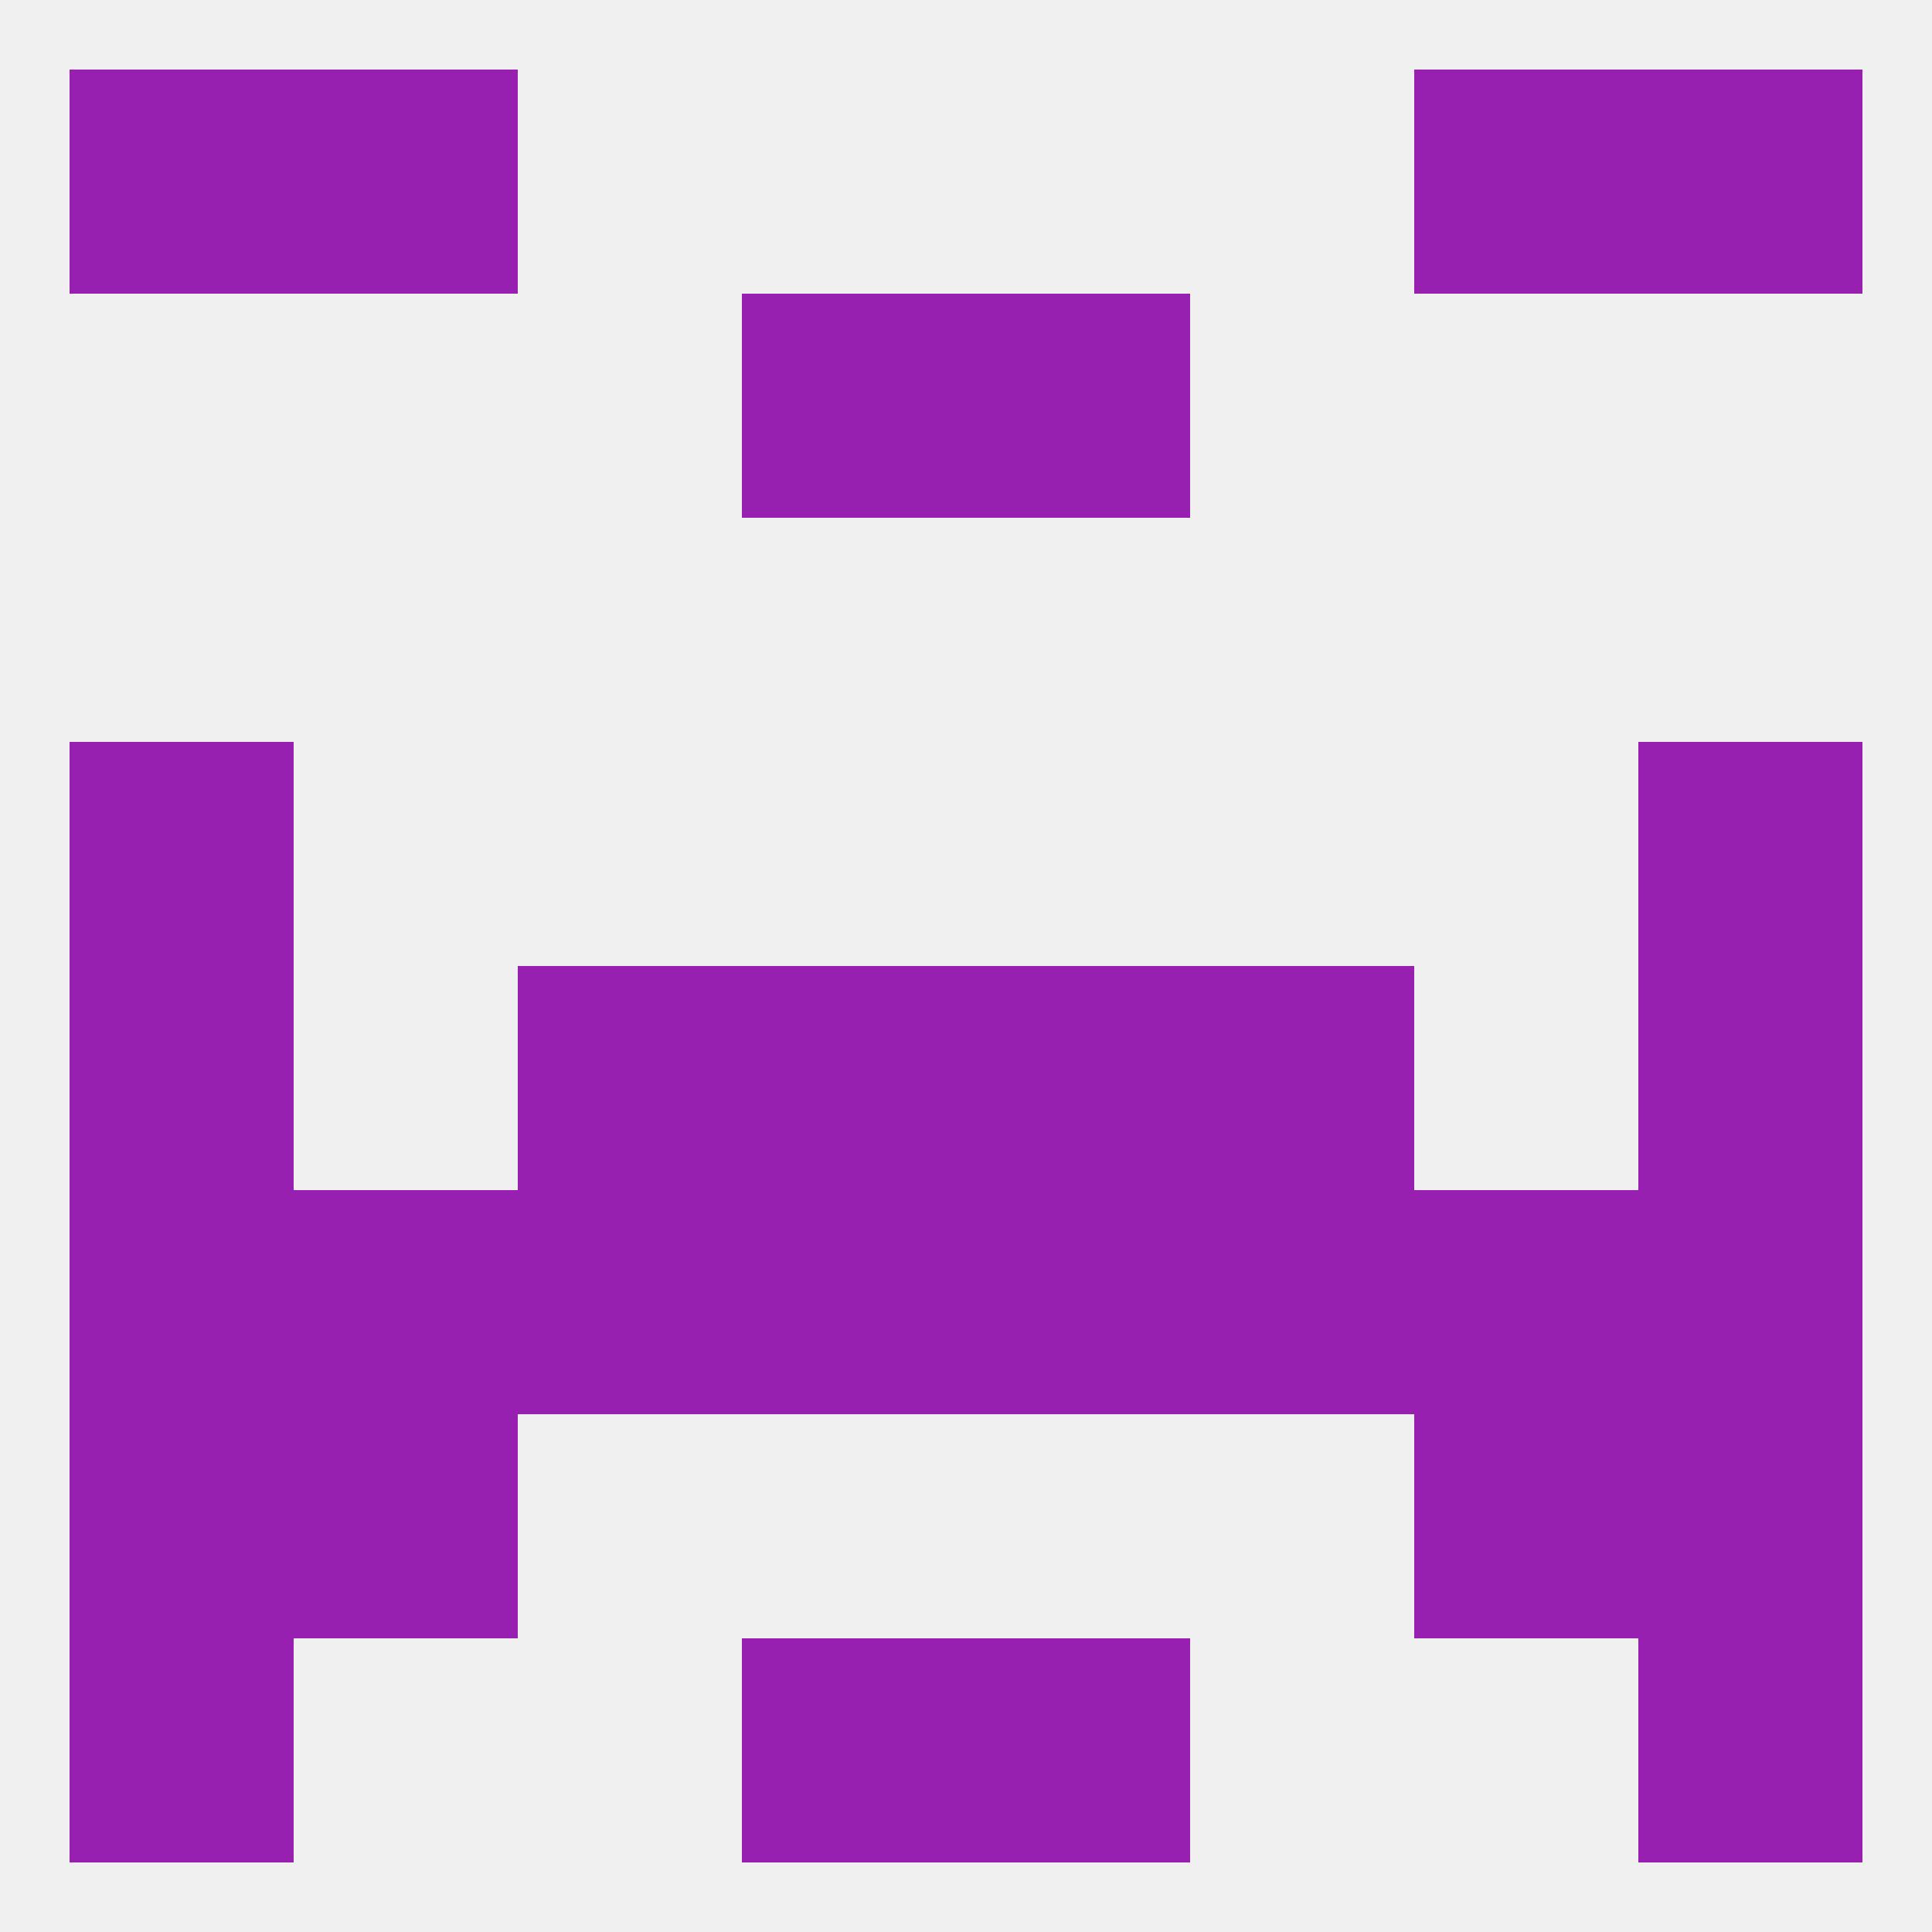 
<!--   <?xml version="1.0"?> -->
<svg version="1.1" baseprofile="full" xmlns="http://www.w3.org/2000/svg" xmlns:xlink="http://www.w3.org/1999/xlink" xmlns:ev="http://www.w3.org/2001/xml-events" width="250" height="250" viewBox="0 0 250 250" >
	<rect width="100%" height="100%" fill="rgba(240,240,240,255)"/>

	<rect x="183" y="183" width="29" height="29" fill="rgba(152,32,176,255)"/>
	<rect x="9" y="183" width="29" height="29" fill="rgba(152,32,176,255)"/>
	<rect x="212" y="183" width="29" height="29" fill="rgba(152,32,176,255)"/>
	<rect x="38" y="183" width="29" height="29" fill="rgba(152,32,176,255)"/>
	<rect x="67" y="125" width="29" height="29" fill="rgba(152,32,176,255)"/>
	<rect x="154" y="125" width="29" height="29" fill="rgba(152,32,176,255)"/>
	<rect x="96" y="125" width="29" height="29" fill="rgba(152,32,176,255)"/>
	<rect x="125" y="125" width="29" height="29" fill="rgba(152,32,176,255)"/>
	<rect x="9" y="125" width="29" height="29" fill="rgba(152,32,176,255)"/>
	<rect x="212" y="125" width="29" height="29" fill="rgba(152,32,176,255)"/>
	<rect x="212" y="96" width="29" height="29" fill="rgba(152,32,176,255)"/>
	<rect x="9" y="96" width="29" height="29" fill="rgba(152,32,176,255)"/>
	<rect x="9" y="212" width="29" height="29" fill="rgba(152,32,176,255)"/>
	<rect x="212" y="212" width="29" height="29" fill="rgba(152,32,176,255)"/>
	<rect x="96" y="212" width="29" height="29" fill="rgba(152,32,176,255)"/>
	<rect x="125" y="212" width="29" height="29" fill="rgba(152,32,176,255)"/>
	<rect x="96" y="38" width="29" height="29" fill="rgba(152,32,176,255)"/>
	<rect x="125" y="38" width="29" height="29" fill="rgba(152,32,176,255)"/>
	<rect x="9" y="9" width="29" height="29" fill="rgba(152,32,176,255)"/>
	<rect x="212" y="9" width="29" height="29" fill="rgba(152,32,176,255)"/>
	<rect x="38" y="9" width="29" height="29" fill="rgba(152,32,176,255)"/>
	<rect x="183" y="9" width="29" height="29" fill="rgba(152,32,176,255)"/>
	<rect x="154" y="154" width="29" height="29" fill="rgba(152,32,176,255)"/>
	<rect x="212" y="154" width="29" height="29" fill="rgba(152,32,176,255)"/>
	<rect x="38" y="154" width="29" height="29" fill="rgba(152,32,176,255)"/>
	<rect x="183" y="154" width="29" height="29" fill="rgba(152,32,176,255)"/>
	<rect x="9" y="154" width="29" height="29" fill="rgba(152,32,176,255)"/>
	<rect x="96" y="154" width="29" height="29" fill="rgba(152,32,176,255)"/>
	<rect x="125" y="154" width="29" height="29" fill="rgba(152,32,176,255)"/>
	<rect x="67" y="154" width="29" height="29" fill="rgba(152,32,176,255)"/>
</svg>